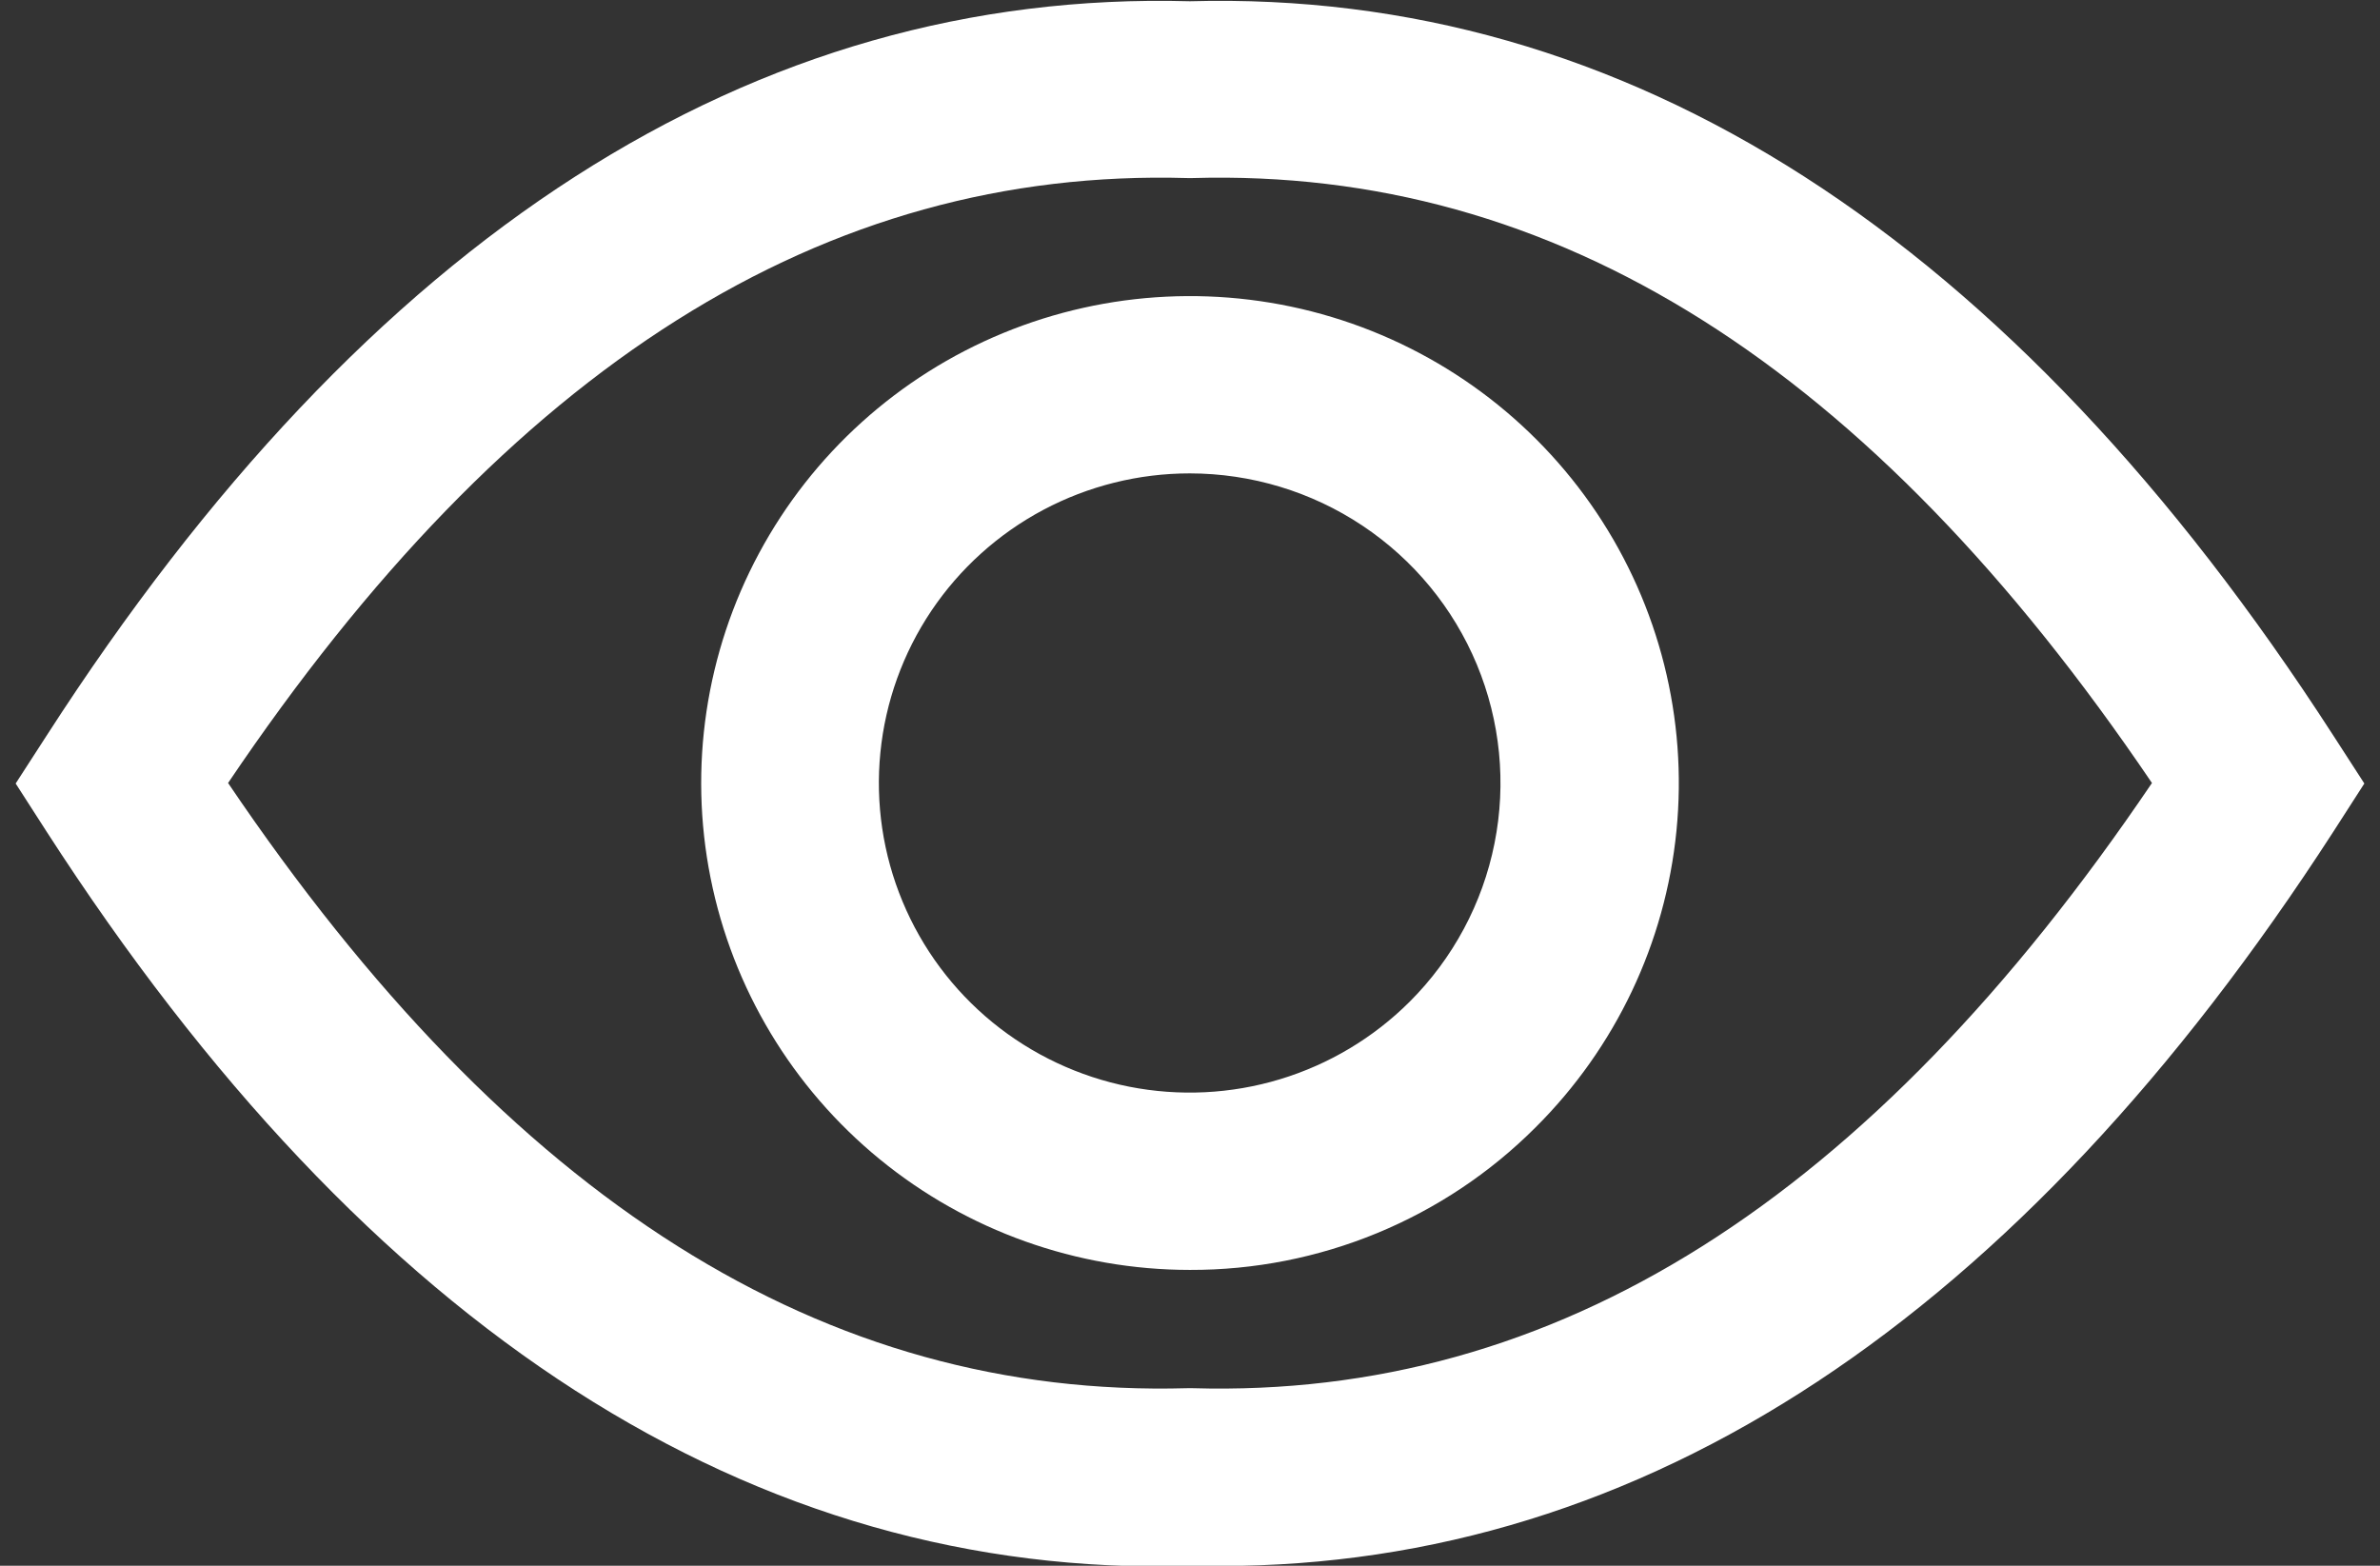 <svg width="76" height="50" viewBox="0 0 76 50" fill="none" xmlns="http://www.w3.org/2000/svg">
<rect x="0" y="0" width="76" height="50" fill="#333333" stroke="none"/>
<g clip-path="url(#clip0_1489_15667)">
<path d="M38.958 50.008H37.996C24.062 50.399 11.772 42.501 1.486 26.553L0.5 25.02L1.486 23.495C11.772 7.523 24.062 -0.343 37.996 0.04C51.938 -0.343 64.22 7.547 74.514 23.495L75.5 25.02L74.514 26.553C64.46 42.11 52.499 50.008 38.958 50.008ZM37.996 44.33H38.084C49.661 44.665 59.69 38.349 68.718 25.004C59.69 11.668 49.661 5.351 38.084 5.686H37.916C26.323 5.351 16.27 11.668 7.283 25.004C16.302 38.349 26.331 44.657 37.916 44.33H37.996Z" fill="white"/>
<path d="M37.996 40.553C34.385 40.552 30.886 39.303 28.095 37.021C25.304 34.738 23.394 31.562 22.69 28.034C21.986 24.505 22.533 20.843 24.236 17.671C25.939 14.499 28.693 12.013 32.03 10.637C35.367 9.262 39.079 9.081 42.535 10.126C45.99 11.171 48.975 13.377 50.981 16.368C52.986 19.36 53.889 22.951 53.534 26.531C53.179 30.111 51.59 33.458 49.035 36.001C47.589 37.449 45.869 38.597 43.974 39.378C42.079 40.16 40.047 40.559 37.996 40.553ZM37.996 15.117C36.364 15.116 34.756 15.517 33.315 16.282C31.875 17.048 30.647 18.156 29.739 19.508C28.832 20.86 28.273 22.414 28.113 24.033C27.952 25.651 28.195 27.284 28.82 28.787C29.444 30.289 30.431 31.615 31.693 32.647C32.956 33.678 34.454 34.384 36.055 34.701C37.656 35.018 39.312 34.937 40.874 34.464C42.436 33.991 43.857 33.142 45.011 31.992C46.398 30.609 47.342 28.848 47.724 26.931C48.107 25.014 47.91 23.027 47.16 21.221C46.409 19.416 45.138 17.872 43.507 16.786C41.876 15.699 39.958 15.119 37.996 15.117Z" fill="white"/>
</g>
<defs>
<clipPath id="clip0_1489_15667">
<rect width="75" height="50" fill="white" transform="translate(0.5)"/>
</clipPath>
</defs>
</svg>
